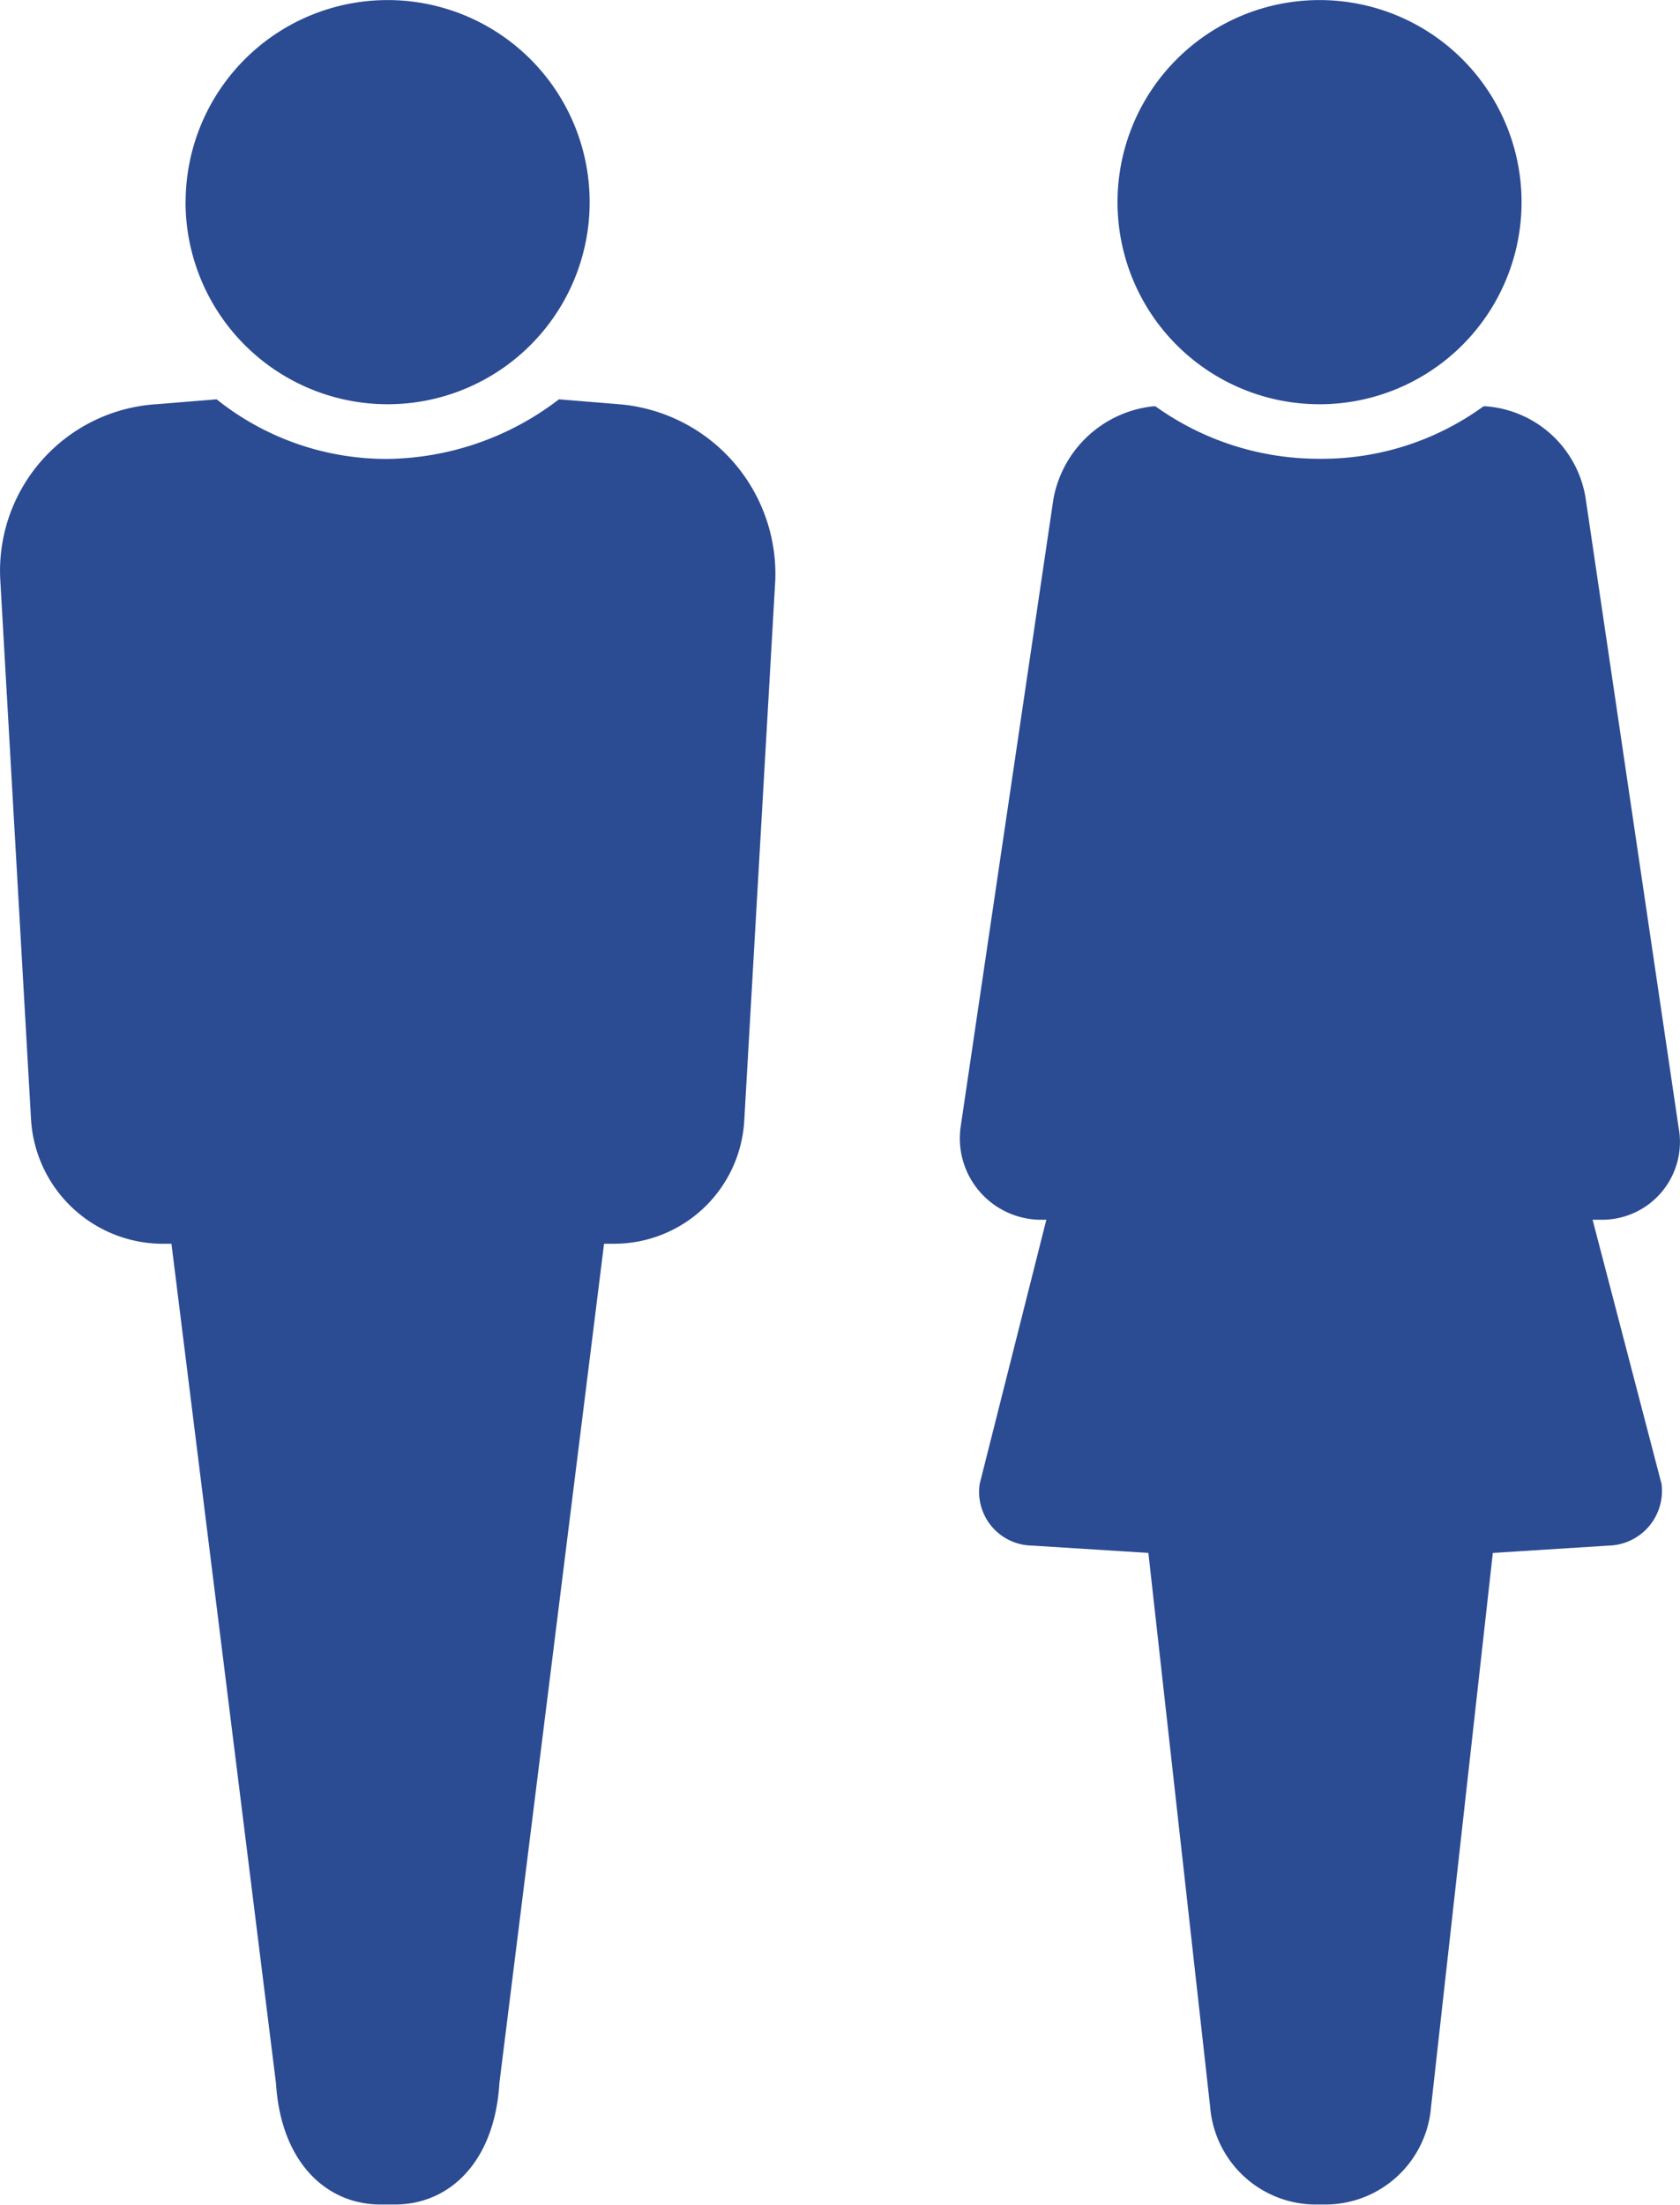 <svg xmlns="http://www.w3.org/2000/svg" width="22.87" height="30.001" viewBox="0 0 22.87 30.001">
  <path id="icon-gender-unissex" d="M1954.9,10124a1.445,1.445,0,0,1-1.425-1.328l-.841-7.539-1.585-.1a.731.731,0,0,1-.711-.841l.907-3.593h-.1a1.108,1.108,0,0,1-1.067-1.261l1.263-8.545a1.548,1.548,0,0,1,1.359-1.263h.03a3.815,3.815,0,0,0,2.233.714,3.74,3.74,0,0,0,2.233-.714h.033a1.487,1.487,0,0,1,1.359,1.263l1.263,8.545a1.06,1.06,0,0,1-1.07,1.261h-.1l.938,3.593a.744.744,0,0,1-.711.841l-1.585.1-.841,7.539a1.445,1.445,0,0,1-1.423,1.328Zm-12.717,0c-.745,0-1.359-.581-1.425-1.651l-1.423-11.423h-.13a1.8,1.8,0,0,1-1.781-1.683l-.419-7.348a2.272,2.272,0,0,1,2.134-2.394l.811-.066a3.7,3.7,0,0,0,2.33.811,3.906,3.906,0,0,0,2.33-.811l.808.066a2.319,2.319,0,0,1,2.137,2.394l-.422,7.348a1.776,1.776,0,0,1-1.779,1.683h-.13l-1.425,11.423c-.064,1.07-.678,1.651-1.423,1.651Zm10.031-27.25a2.75,2.75,0,1,1,2.749,2.752A2.75,2.75,0,0,1,1952.214,10096.752Zm-12.686,0a2.75,2.75,0,1,1,2.752,2.752A2.752,2.752,0,0,1,1939.527,10096.752Z" transform="translate(-1937.001 -10094.001)" fill="#2b4b93"/>
</svg>
